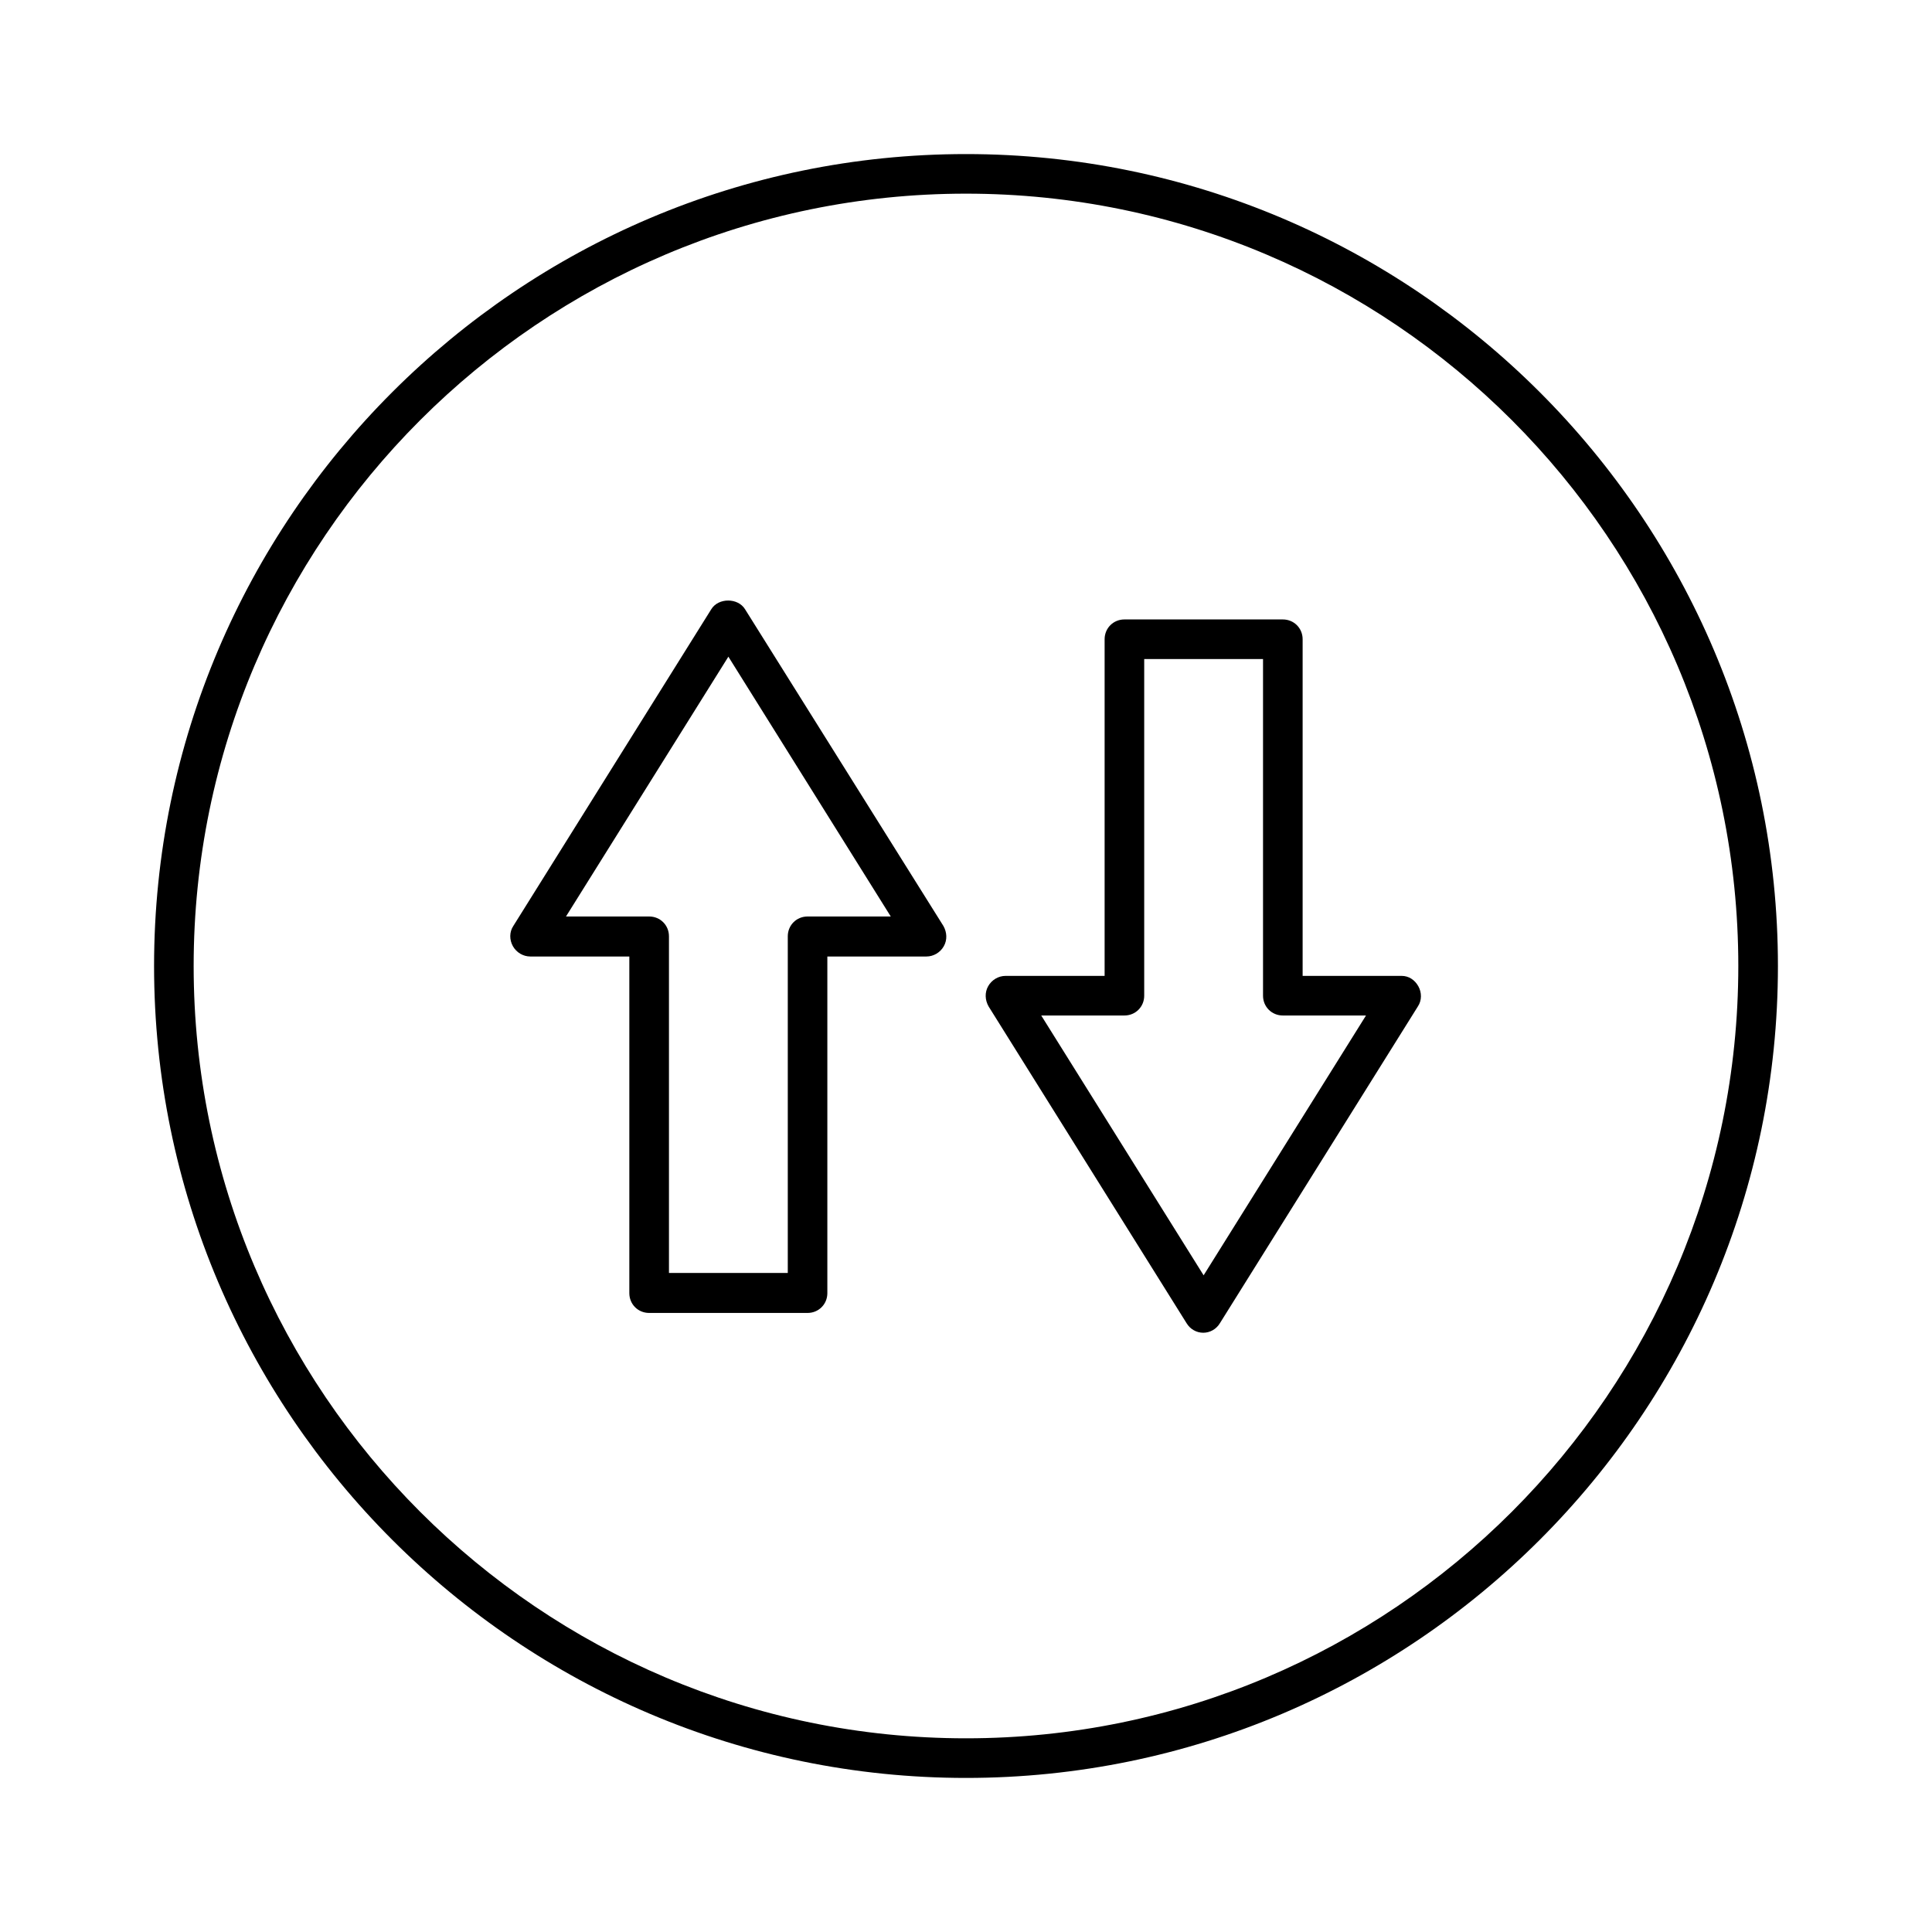 <?xml version="1.0" encoding="UTF-8"?>
<!-- Uploaded to: SVG Repo, www.svgrepo.com, Generator: SVG Repo Mixer Tools -->
<svg fill="#000000" width="800px" height="800px" version="1.1" viewBox="144 144 512 512" xmlns="http://www.w3.org/2000/svg">
 <g>
  <path d="m341.43 305.43c-1.891-3.043-7.031-3.043-8.922 0l-52.48 83.969c-1.051 1.574-1.051 3.672-0.105 5.352s2.731 2.731 4.617 2.731h26.238v89.215c0 2.938 2.309 5.246 5.246 5.246h41.984c2.938 0 5.246-2.309 5.246-5.246v-89.215h26.25c1.891 0 3.672-1.051 4.617-2.731 0.945-1.68 0.84-3.672-0.105-5.352zm16.586 81.449c-2.938 0-5.246 2.309-5.246 5.246v89.215h-31.488v-89.215c0-2.938-2.309-5.246-5.246-5.246h-22.043l43.035-68.855 43.035 68.855z"/>
  <path d="m515.45 402.62h-26.238v-89.215c0-2.938-2.309-5.246-5.246-5.246h-41.984c-2.938 0-5.246 2.309-5.246 5.246v89.215h-26.242c-1.891 0-3.672 1.051-4.617 2.731-0.945 1.68-0.84 3.672 0.105 5.352l52.48 83.969c0.945 1.574 2.625 2.519 4.41 2.519s3.465-0.945 4.41-2.519l52.48-83.969c1.051-1.574 1.051-3.672 0.105-5.352-0.953-1.68-2.527-2.731-4.418-2.731zm-52.477 79.352-43.035-68.855h22.043c2.938 0 5.246-2.309 5.246-5.246v-89.215h31.488v89.215c0 2.938 2.309 5.246 5.246 5.246h22.043z"/>
  <path d="m400 184.83c-118.61 0-215.17 96.566-215.17 215.17s96.566 215.17 215.17 215.17 215.17-96.562 215.17-215.17-96.562-215.17-215.17-215.17zm0 419.84c-112.83 0-204.68-91.84-204.68-204.67s91.844-204.68 204.68-204.68 204.67 91.84 204.67 204.67c0 112.84-91.84 204.68-204.67 204.68z"/>
 </g>
</svg>